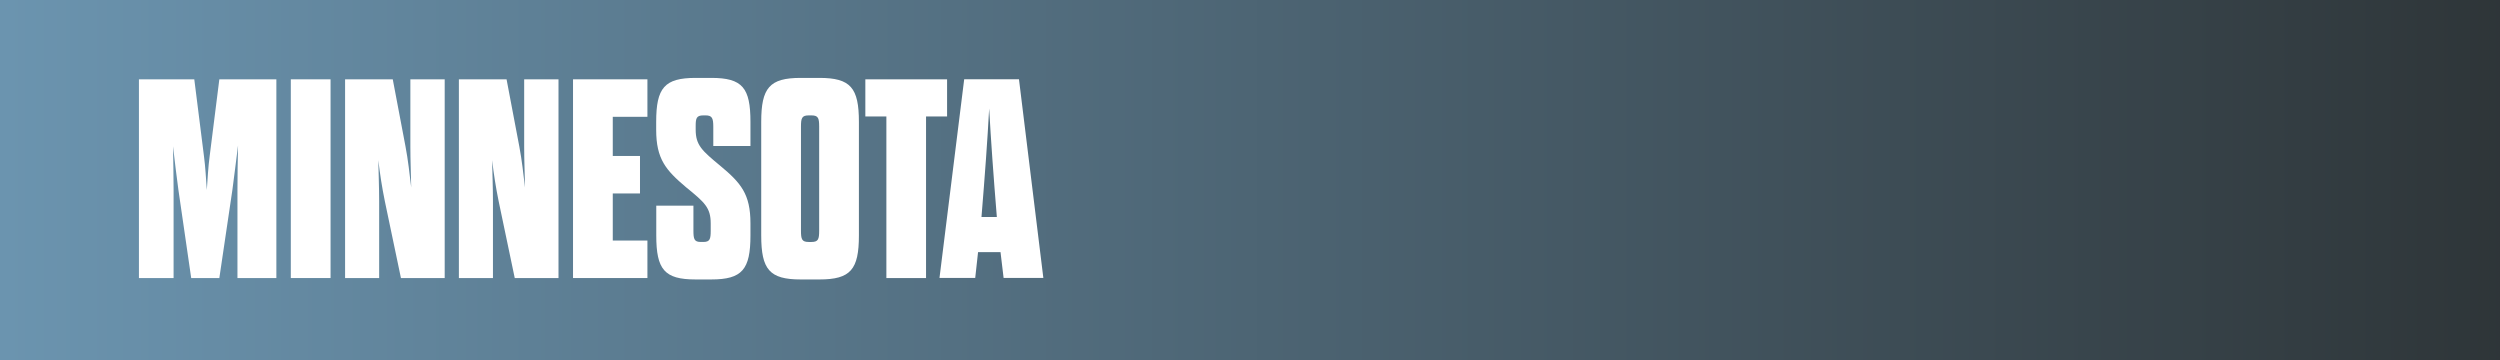 <!-- Generator: Adobe Illustrator 25.0.1, SVG Export Plug-In  -->
<svg version="1.1" xmlns="http://www.w3.org/2000/svg" xmlns:xlink="http://www.w3.org/1999/xlink" x="0px" y="0px"
	 width="299.42px" height="43.14px" viewBox="0 0 299.42 43.14" style="overflow:visible;enable-background:new 0 0 299.42 43.14;"
	 xml:space="preserve">
<rect x="0" y="0" width="299.42" height="43.14" fill="#808080" stroke="none"/>
<style type="text/css">
	.st0{clip-path:url(#SVGID_2_);fill:url(#SVGID_3_);}
	.st1{fill:#FFFFFF;}
	.st2{clip-path:url(#SVGID_5_);fill:url(#SVGID_6_);}
</style>
<defs>
</defs>
<g>
	<defs>
		<rect id="SVGID_1_" x="0" width="299.42" height="43.14"/>
	</defs>
	<clipPath id="SVGID_2_">
		<use xlink:href="#SVGID_1_"  style="overflow:visible;"/>
	</clipPath>
	
		<linearGradient id="SVGID_3_" gradientUnits="userSpaceOnUse" x1="-121.424" y1="466.362" x2="-119.312" y2="466.362" gradientTransform="matrix(141.732 0 0 -141.732 17209.75 66120.133)">
		<stop  offset="0" style="stop-color:#6B94AF"/>
		<stop  offset="4.545450e-03" style="stop-color:#6B94AF"/>
		<stop  offset="1" style="stop-color:#2E3538"/>
	</linearGradient>
	<rect y="0" class="st0" width="299.42" height="43.14"/>
</g>
<g>
	<path class="st1" d="M26.27,33.3H22.9l-1.53-10.54c-0.2-1.39-0.44-3.5-0.65-5.24c0.03,1.67,0.07,3.64,0.07,5.24V33.3h-4.15V9.5
		h6.63l1.16,9.21c0.17,1.26,0.24,2.65,0.34,4.05c0.1-1.39,0.17-2.79,0.34-4.05l1.16-9.21h6.83v23.8h-4.66V22.76
		c0-1.6,0.03-3.64,0.07-5.34c-0.24,1.77-0.48,3.98-0.68,5.34L26.27,33.3z"/>
	<path class="st1" d="M34.83,9.5h4.76v23.8h-4.76V9.5z"/>
	<path class="st1" d="M46.09,24.09c-0.34-1.67-0.58-3.23-0.78-4.9c0.03,1.7,0.1,3.23,0.1,4.9v9.21h-4.08V9.5h5.71l1.53,8.06
		c0.31,1.63,0.48,3.23,0.68,4.9c-0.03-1.7-0.1-3.26-0.1-4.9V9.5h4.11v23.8h-5.24L46.09,24.09z"/>
	<path class="st1" d="M59.72,24.09c-0.34-1.67-0.58-3.23-0.78-4.9c0.03,1.7,0.1,3.23,0.1,4.9v9.21h-4.08V9.5h5.71l1.53,8.06
		c0.31,1.63,0.48,3.23,0.68,4.9c-0.03-1.7-0.1-3.26-0.1-4.9V9.5h4.11v23.8h-5.24L59.72,24.09z"/>
	<path class="st1" d="M73.39,18.68h3.26v4.49h-3.26v5.64h4.15v4.49h-8.91V9.5h8.91v4.49h-4.15V18.68z"/>
	<path class="st1" d="M85.12,26.77c0-1.9-0.71-2.52-2.96-4.35c-2.41-2.04-3.57-3.37-3.57-6.87V14.6c0-4.08,0.99-5.27,4.73-5.27h1.87
		c3.74,0,4.69,1.19,4.69,5.27v2.89h-4.45v-2.31c0-1.02-0.14-1.36-0.92-1.36h-0.27c-0.82,0-0.92,0.34-0.92,1.26v0.44
		c0,1.87,0.75,2.52,2.96,4.35c2.45,2.04,3.6,3.37,3.6,6.87v1.46c0,4.08-0.99,5.27-4.69,5.27h-1.9c-3.71,0-4.69-1.19-4.69-5.27v-3.57
		h4.45v2.99c0,1.02,0.1,1.36,0.88,1.36h0.31c0.78,0,0.88-0.34,0.88-1.36V26.77z"/>
	<path class="st1" d="M91.17,14.6c0-4.08,0.99-5.27,4.73-5.27h2.24c3.74,0,4.73,1.19,4.73,5.27v13.6c0,4.08-0.99,5.27-4.73,5.27
		H95.9c-3.74,0-4.73-1.19-4.73-5.27V14.6z M98.11,15.18c0-1.02-0.1-1.36-0.92-1.36h-0.34c-0.82,0-0.92,0.34-0.92,1.36v12.44
		c0,1.02,0.1,1.36,0.92,1.36h0.34c0.82,0,0.92-0.34,0.92-1.36V15.18z"/>
	<path class="st1" d="M106.16,33.3V13.95h-2.52V9.5h9.79v4.45h-2.52V33.3H106.16z"/>
	<path class="st1" d="M119.83,30.2h-2.69l-0.34,3.09h-4.28l2.96-23.8h6.56l2.92,23.8h-4.76L119.83,30.2z M117.55,25.99h1.84
		c-0.41-5-0.71-9.21-0.92-12.99C118.27,16.78,117.96,20.99,117.55,25.99z"/>
</g>
</svg>